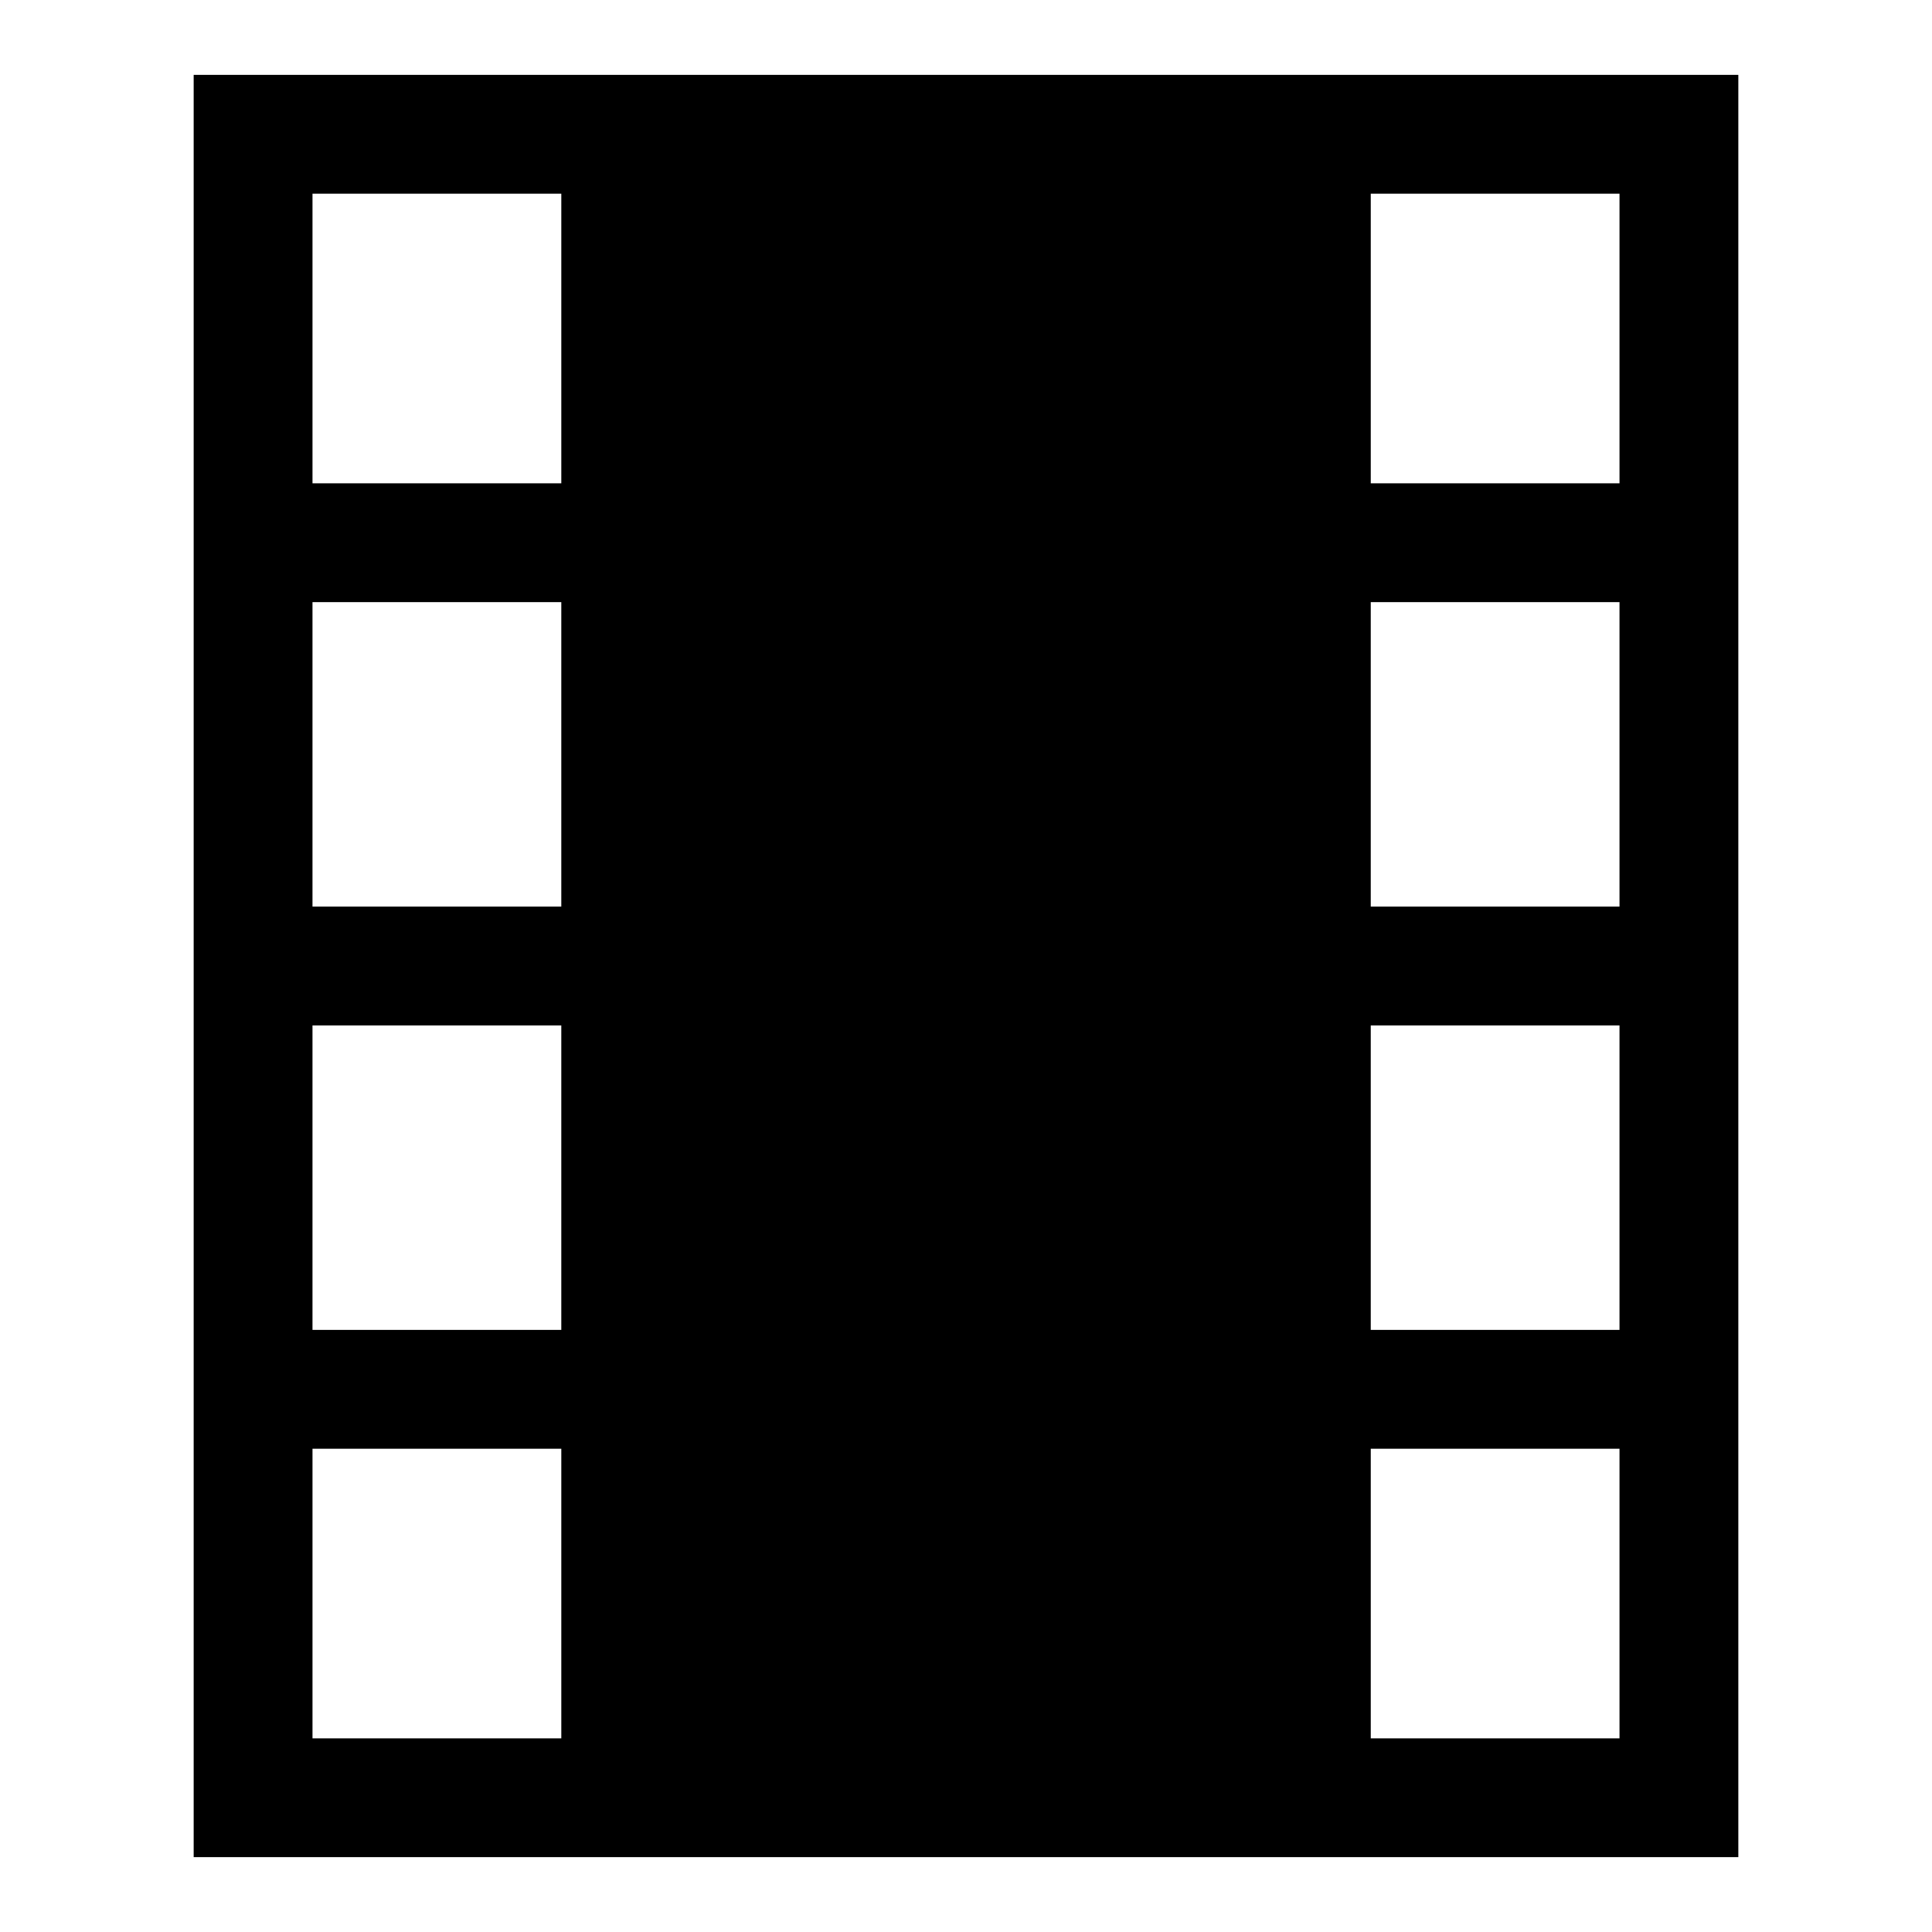 <?xml version="1.0" encoding="UTF-8"?>
<!-- Uploaded to: SVG Repo, www.svgrepo.com, Generator: SVG Repo Mixer Tools -->
<svg fill="#000000" width="800px" height="800px" version="1.1" viewBox="144 144 512 512" xmlns="http://www.w3.org/2000/svg">
 <path d="m292.75 163.84h-97.426v472.32h409.35v-472.32zm0 220.42h-65.938v-80.688h65.938zm-65.938 31.488h65.938v80.688h-65.938zm280.45 0h65.922v80.688h-65.922zm0-31.488v-80.688h65.922v80.688zm-214.51-188.93v76.754h-65.938v-76.754zm-65.938 409.35v-76.754h65.938v76.754zm280.45 0v-76.754h65.922v76.754zm65.922-409.35v76.754h-65.922v-76.754z"/>
</svg>